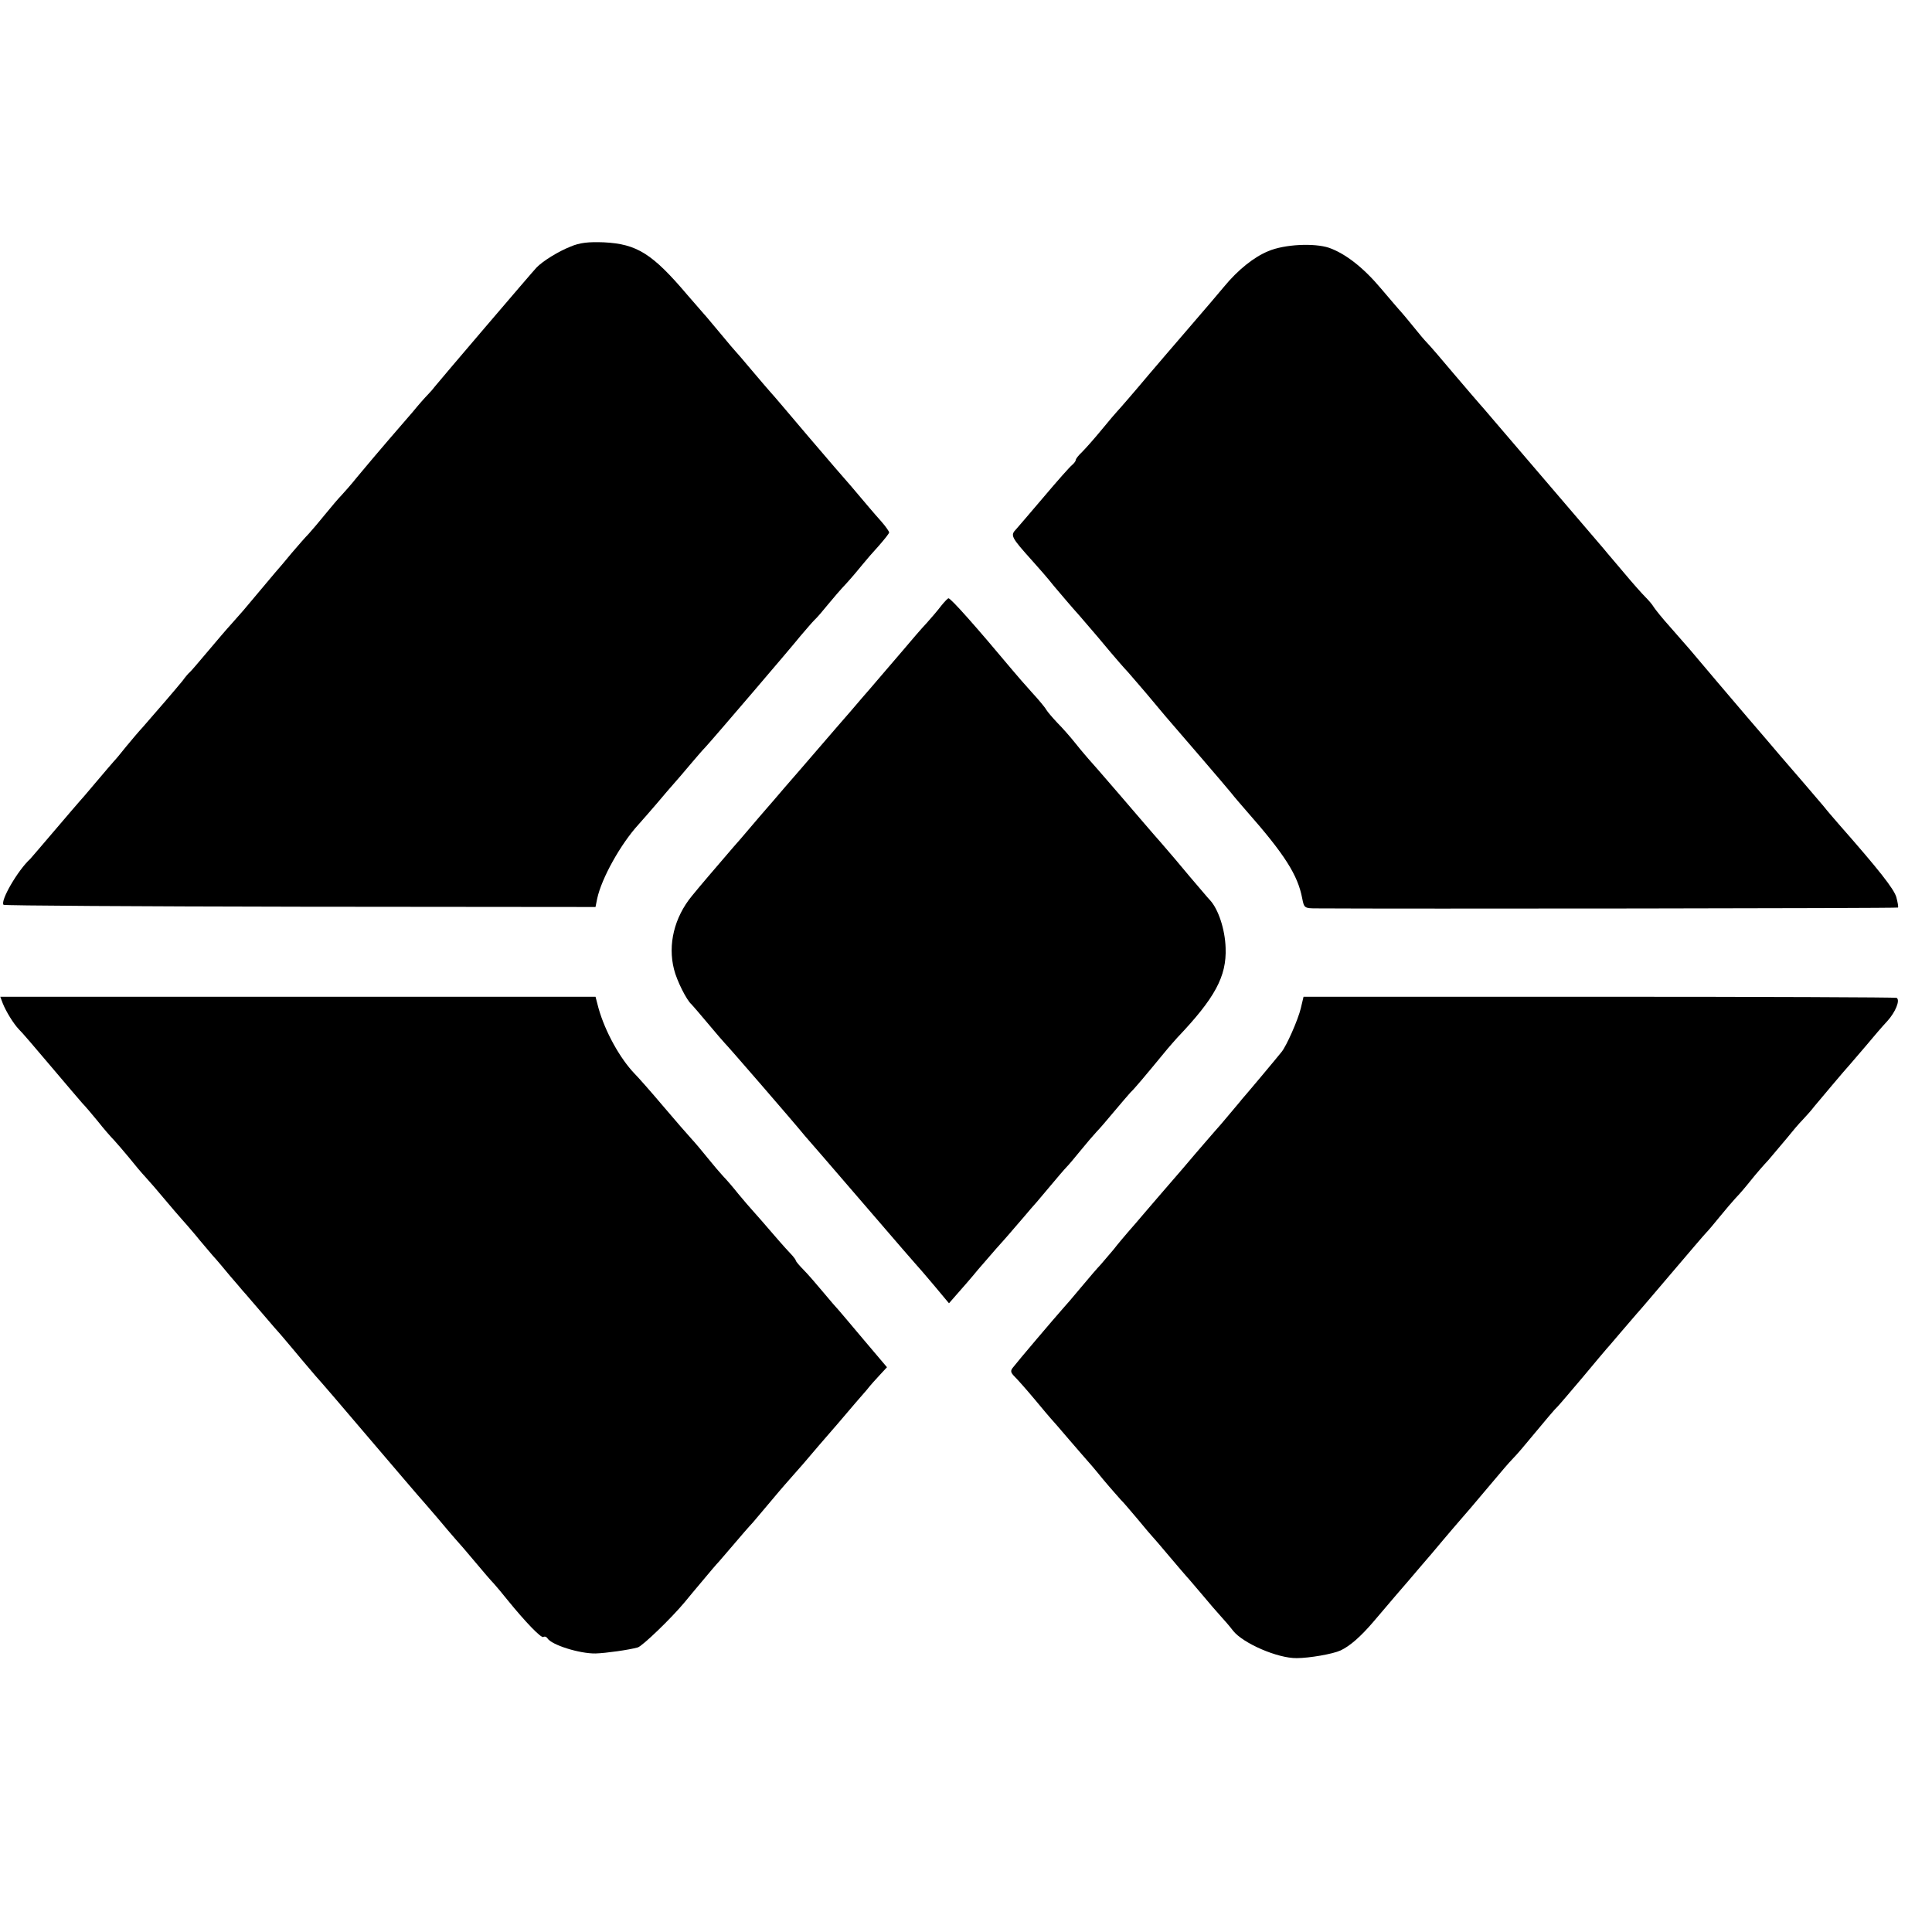 <?xml version="1.0" standalone="no"?>
<!DOCTYPE svg PUBLIC "-//W3C//DTD SVG 20010904//EN"
 "http://www.w3.org/TR/2001/REC-SVG-20010904/DTD/svg10.dtd">
<svg version="1.0" xmlns="http://www.w3.org/2000/svg"
 width="704pt" height="704pt" viewBox="0 0 704 704"
 preserveAspectRatio="xMidYMid meet">
<g transform="translate(0,704) scale(0.1,-0.1)"
fill="#000000" stroke="none">
<path d="M2078 6141 c-43 -17 -100 -52 -123 -76 -12 -12 -355 -414 -370 -433
-5 -7 -17 -21 -26 -30 -9 -9 -34 -37 -55 -63 -22 -25 -61 -71 -89 -103 -53
-62 -59 -69 -115 -136 -19 -24 -44 -52 -55 -64 -11 -11 -38 -43 -60 -70 -22
-27 -49 -59 -60 -71 -11 -11 -39 -43 -62 -70 -23 -28 -50 -60 -60 -71 -10 -12
-36 -43 -58 -69 -22 -26 -48 -57 -58 -69 -10 -11 -30 -34 -45 -51 -15 -16 -53
-61 -86 -100 -32 -38 -61 -72 -65 -75 -4 -3 -16 -17 -26 -31 -21 -26 -101
-119 -145 -169 -14 -15 -41 -47 -60 -70 -19 -24 -39 -48 -45 -54 -5 -6 -35
-40 -65 -76 -30 -36 -57 -67 -60 -70 -3 -3 -43 -50 -90 -105 -47 -55 -87 -102
-90 -105 -45 -41 -110 -153 -97 -167 4 -3 490 -6 1082 -7 l1075 -1 6 30 c16
75 86 200 151 271 15 17 46 52 68 78 22 26 49 58 60 70 11 12 38 44 60 70 22
26 47 55 56 64 26 28 311 361 347 406 19 22 41 48 50 57 10 9 31 34 48 55 18
22 48 57 69 79 20 22 46 53 58 68 12 15 39 46 60 69 20 23 37 44 37 48 0 3
-12 21 -27 38 -33 37 -52 60 -113 132 -25 29 -52 60 -60 69 -8 10 -51 59 -95
111 -79 93 -120 142 -140 164 -5 6 -35 40 -65 76 -30 36 -57 67 -60 70 -3 3
-28 32 -55 65 -28 33 -54 65 -60 71 -5 6 -32 37 -60 69 -128 151 -184 186
-305 192 -56 2 -87 -1 -122 -16z"/>
<path d="M4622 6125 c-52 -21 -111 -68 -162 -130 -13 -16 -71 -84 -128 -150
-57 -66 -122 -142 -145 -169 -57 -68 -111 -130 -117 -136 -3 -3 -28 -32 -55
-65 -27 -33 -60 -70 -72 -82 -13 -12 -23 -25 -23 -29 0 -4 -6 -12 -13 -18 -8
-6 -54 -58 -103 -116 -49 -58 -95 -111 -101 -118 -22 -23 -20 -28 59 -116 20
-22 56 -63 78 -91 23 -27 65 -77 94 -109 63 -73 73 -85 113 -133 18 -21 46
-54 64 -73 17 -19 47 -55 68 -79 20 -24 50 -60 67 -80 52 -60 219 -254 240
-280 10 -13 35 -42 55 -65 141 -160 188 -235 204 -319 7 -36 8 -37 54 -37 290
-2 2115 0 2117 3 2 2 -1 19 -6 38 -9 30 -62 98 -209 265 -20 23 -45 52 -55 65
-22 26 -116 136 -158 184 -14 17 -70 82 -124 145 -86 101 -127 149 -207 244
-10 11 -42 48 -70 80 -29 32 -56 66 -61 74 -5 9 -19 25 -30 36 -12 12 -46 50
-76 86 -30 36 -65 76 -76 90 -47 55 -350 409 -398 465 -28 33 -53 62 -56 65
-3 3 -43 50 -90 105 -46 55 -91 107 -100 116 -8 8 -31 35 -50 59 -19 24 -40
48 -45 54 -6 6 -39 45 -74 86 -64 76 -129 126 -188 147 -54 18 -162 13 -221
-12z"/>
<path d="M3430 4833 c-12 -16 -36 -44 -53 -63 -18 -19 -57 -64 -87 -100 -52
-61 -69 -80 -120 -140 -12 -14 -43 -49 -68 -79 -26 -30 -81 -93 -122 -141 -41
-48 -96 -111 -122 -141 -25 -30 -56 -65 -68 -79 -12 -14 -39 -45 -60 -70 -21
-25 -47 -55 -57 -66 -78 -91 -117 -136 -152 -179 -64 -78 -88 -177 -65 -267
10 -41 46 -113 64 -128 3 -3 30 -34 60 -70 30 -36 57 -67 60 -70 8 -7 249
-285 293 -339 22 -25 51 -59 66 -76 14 -16 96 -111 181 -210 85 -99 157 -182
160 -185 3 -3 31 -35 62 -72 l56 -67 28 32 c16 18 52 59 79 92 28 32 57 66 65
75 8 9 38 42 65 74 28 32 55 64 60 70 6 6 35 40 65 76 30 36 60 71 67 78 7 7
29 33 50 59 21 26 47 56 58 68 11 11 40 45 65 75 25 30 52 61 60 70 14 13 46
51 135 159 11 13 27 31 35 40 137 144 180 223 176 327 -2 68 -27 142 -57 174
-8 8 -40 47 -73 85 -32 39 -80 95 -106 125 -27 30 -94 109 -151 175 -57 66
-108 125 -114 131 -5 6 -26 30 -45 54 -19 24 -49 58 -67 76 -17 18 -35 39 -40
47 -4 8 -28 37 -53 64 -25 28 -56 63 -69 79 -133 159 -226 264 -235 264 -2 0
-14 -12 -26 -27z"/>
<path d="M10 3384 c12 -30 39 -74 59 -95 9 -8 61 -69 116 -134 55 -65 107
-126 115 -135 8 -8 33 -37 55 -64 22 -28 49 -59 60 -70 11 -12 36 -41 55 -64
19 -24 46 -56 60 -71 14 -15 45 -51 70 -81 25 -30 52 -61 60 -70 8 -9 32 -36
52 -60 20 -25 49 -58 63 -75 15 -16 43 -50 63 -74 21 -24 42 -49 47 -55 6 -6
37 -43 70 -81 33 -39 62 -72 65 -75 3 -3 27 -32 55 -65 27 -33 62 -73 76 -90
15 -16 100 -115 189 -220 89 -104 183 -215 210 -245 26 -30 63 -73 81 -95 19
-22 36 -42 39 -45 3 -3 30 -34 60 -70 30 -36 61 -72 70 -81 8 -9 31 -36 50
-60 65 -80 122 -139 130 -134 5 3 11 1 15 -5 15 -24 117 -56 175 -55 37 1 122
13 154 22 17 5 122 106 171 165 11 13 40 49 65 78 25 30 52 62 60 70 8 9 33
38 55 64 22 26 53 62 69 79 15 18 44 52 65 77 20 24 43 51 51 60 8 9 38 43 66
75 28 33 86 101 129 150 42 50 89 104 103 120 13 17 36 42 49 56 l25 27 -83
98 c-46 55 -88 104 -93 110 -6 6 -31 35 -56 65 -25 30 -57 67 -72 82 -16 16
-28 31 -28 33 0 3 -6 11 -12 18 -7 7 -38 41 -68 76 -30 35 -64 74 -75 86 -11
12 -36 41 -55 64 -19 24 -44 53 -55 64 -11 12 -36 41 -56 66 -20 25 -47 57
-60 71 -13 14 -60 68 -104 120 -44 52 -90 104 -102 116 -54 56 -108 154 -132
239 l-11 42 -1084 0 -1085 0 9 -24z"/>
<path d="M4740 3366 c-10 -42 -52 -137 -70 -159 -14 -18 -133 -160 -145 -173
-5 -7 -26 -31 -45 -54 -19 -23 -44 -52 -55 -64 -11 -12 -42 -49 -70 -81 -27
-32 -68 -80 -90 -105 -22 -25 -61 -71 -87 -101 -25 -30 -56 -65 -68 -79 -12
-14 -36 -42 -53 -64 -18 -21 -39 -46 -47 -55 -9 -9 -40 -45 -70 -81 -30 -36
-59 -70 -65 -76 -32 -36 -168 -196 -183 -216 -11 -13 -10 -19 6 -35 10 -10 43
-47 73 -83 30 -36 56 -67 59 -70 3 -3 32 -36 65 -75 33 -38 62 -72 65 -75 3
-3 30 -34 59 -70 30 -36 60 -69 65 -75 6 -5 33 -37 61 -70 27 -33 52 -62 55
-65 3 -3 30 -34 60 -70 30 -36 60 -70 65 -76 6 -6 30 -35 55 -64 25 -30 55
-65 68 -79 12 -13 33 -37 45 -53 36 -46 163 -101 232 -100 46 0 132 15 160 28
34 16 73 50 120 105 17 20 53 62 80 94 28 32 68 79 90 105 22 25 60 70 85 100
25 29 54 64 65 76 21 24 29 33 114 134 30 36 61 72 70 81 9 9 25 27 36 40 95
114 121 145 131 154 6 6 46 53 90 105 43 52 84 100 89 106 6 6 30 35 55 64 25
29 50 58 55 64 6 6 62 72 125 146 63 74 120 141 127 148 7 7 29 33 50 59 21
26 47 56 58 68 11 11 36 40 55 64 19 24 48 57 64 74 15 18 44 52 65 77 20 25
47 57 61 71 14 15 32 35 40 46 26 31 114 136 130 153 8 9 35 41 60 70 25 30
59 70 77 89 30 33 48 77 34 85 -3 2 -491 4 -1083 4 l-1078 0 -10 -42z"/>
</g>
</svg>

